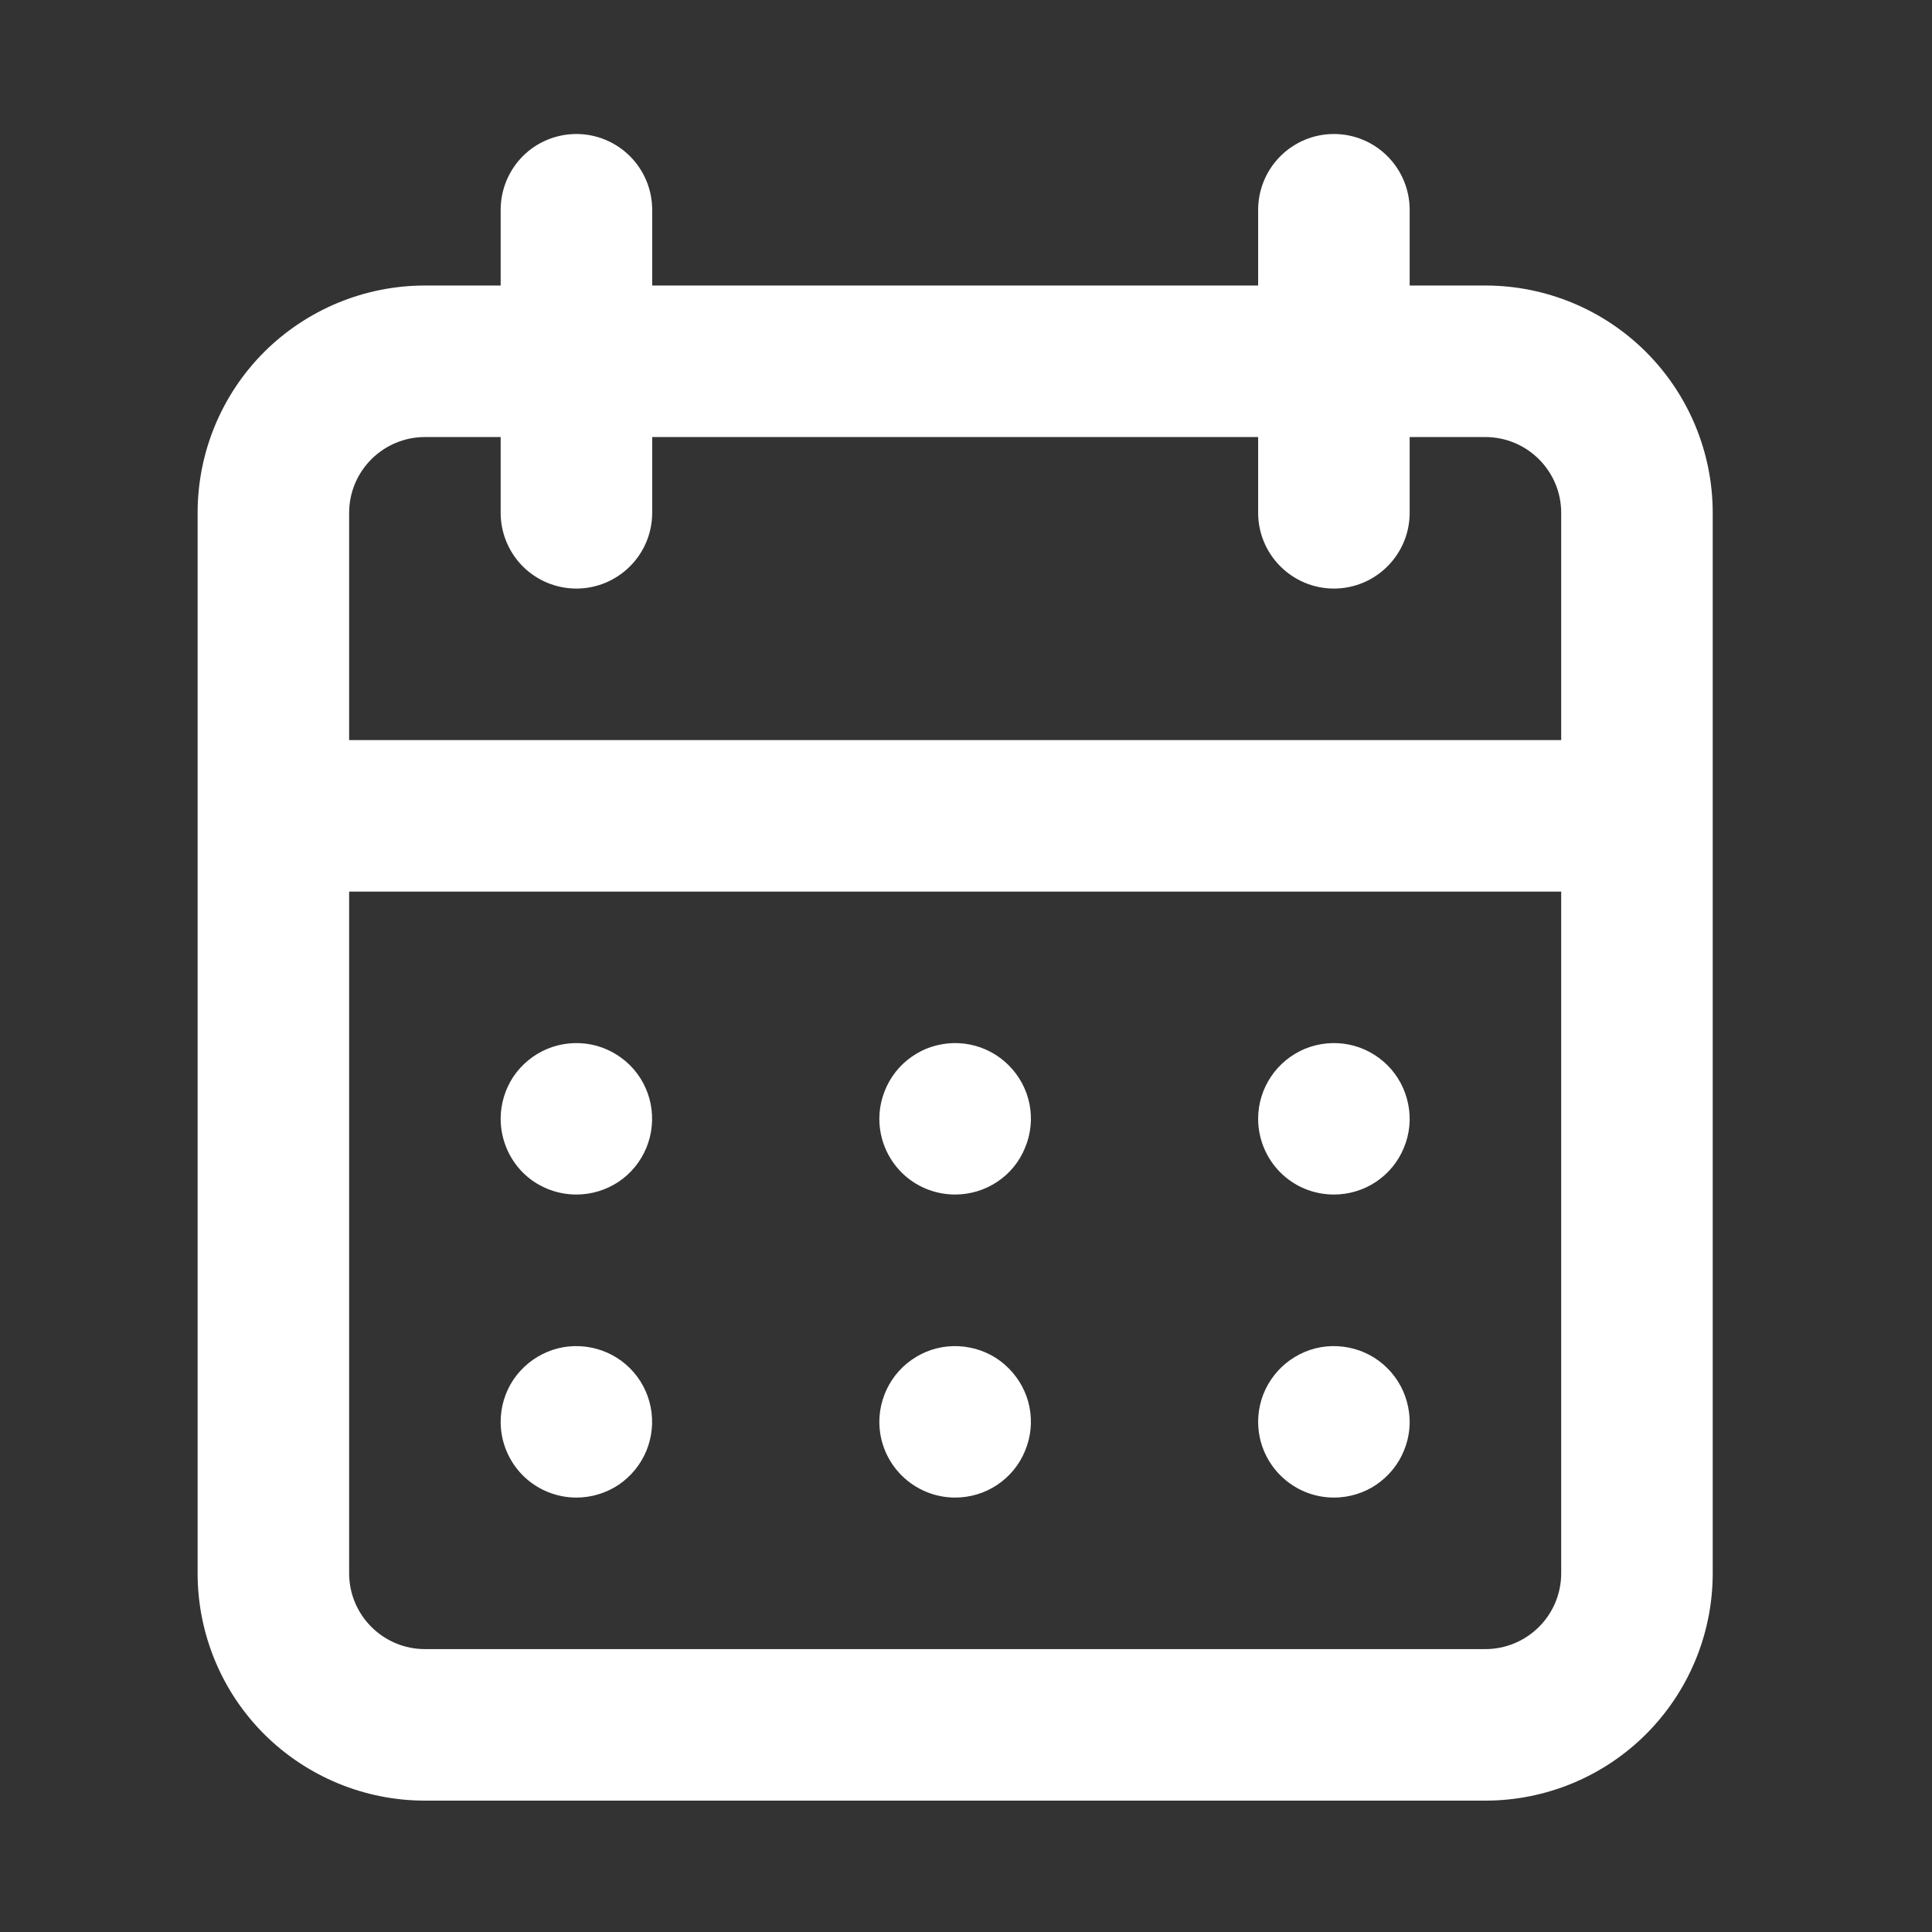 <?xml version="1.0" encoding="UTF-8"?> <svg xmlns="http://www.w3.org/2000/svg" width="14" height="14" viewBox="0 0 14 14" fill="none"><rect x="0" y="0" width="14" height="14" fill="#333333" stroke="none"/> <g clip-path="url(#clip0_475_77)"> <path d="M6.921 10.852C7.03 10.852 7.136 10.82 7.226 10.76C7.317 10.699 7.387 10.614 7.428 10.513C7.47 10.413 7.481 10.303 7.46 10.196C7.439 10.09 7.386 9.992 7.309 9.915C7.233 9.838 7.135 9.786 7.028 9.765C6.922 9.744 6.812 9.754 6.711 9.796C6.611 9.838 6.525 9.908 6.465 9.998C6.405 10.088 6.372 10.195 6.372 10.303C6.372 10.449 6.43 10.588 6.533 10.691C6.636 10.794 6.776 10.852 6.921 10.852ZM9.666 10.852C9.775 10.852 9.881 10.82 9.971 10.76C10.061 10.699 10.132 10.614 10.173 10.513C10.215 10.413 10.226 10.303 10.204 10.196C10.183 10.09 10.131 9.992 10.054 9.915C9.977 9.838 9.88 9.786 9.773 9.765C9.667 9.744 9.556 9.754 9.456 9.796C9.356 9.838 9.27 9.908 9.21 9.998C9.149 10.088 9.117 10.195 9.117 10.303C9.117 10.449 9.175 10.588 9.278 10.691C9.381 10.794 9.52 10.852 9.666 10.852ZM9.666 8.656C9.775 8.656 9.881 8.624 9.971 8.564C10.061 8.504 10.132 8.418 10.173 8.317C10.215 8.217 10.226 8.107 10.204 8C10.183 7.894 10.131 7.796 10.054 7.719C9.977 7.643 9.88 7.59 9.773 7.569C9.667 7.548 9.556 7.559 9.456 7.6C9.356 7.642 9.27 7.712 9.21 7.802C9.149 7.893 9.117 7.999 9.117 8.107C9.117 8.253 9.175 8.393 9.278 8.496C9.381 8.599 9.52 8.656 9.666 8.656ZM6.921 8.656C7.03 8.656 7.136 8.624 7.226 8.564C7.317 8.504 7.387 8.418 7.428 8.317C7.47 8.217 7.481 8.107 7.46 8C7.439 7.894 7.386 7.796 7.309 7.719C7.233 7.643 7.135 7.59 7.028 7.569C6.922 7.548 6.812 7.559 6.711 7.6C6.611 7.642 6.525 7.712 6.465 7.802C6.405 7.893 6.372 7.999 6.372 8.107C6.372 8.253 6.43 8.393 6.533 8.496C6.636 8.599 6.776 8.656 6.921 8.656ZM10.764 2.069H10.215V1.52C10.215 1.375 10.157 1.235 10.054 1.132C9.951 1.029 9.812 0.971 9.666 0.971C9.52 0.971 9.381 1.029 9.278 1.132C9.175 1.235 9.117 1.375 9.117 1.52V2.069H4.726V1.52C4.726 1.375 4.668 1.235 4.565 1.132C4.462 1.029 4.322 0.971 4.177 0.971C4.031 0.971 3.891 1.029 3.788 1.132C3.686 1.235 3.628 1.375 3.628 1.52V2.069H3.079C2.642 2.069 2.223 2.243 1.914 2.551C1.605 2.86 1.432 3.279 1.432 3.716V11.401C1.432 11.838 1.605 12.257 1.914 12.566C2.223 12.874 2.642 13.048 3.079 13.048H10.764C11.201 13.048 11.62 12.874 11.928 12.566C12.237 12.257 12.411 11.838 12.411 11.401V3.716C12.411 3.279 12.237 2.86 11.928 2.551C11.62 2.243 11.201 2.069 10.764 2.069ZM11.313 11.401C11.313 11.547 11.255 11.686 11.152 11.789C11.049 11.892 10.909 11.95 10.764 11.95H3.079C2.933 11.95 2.794 11.892 2.691 11.789C2.588 11.686 2.53 11.547 2.53 11.401V6.461H11.313V11.401ZM11.313 5.363H2.53V3.716C2.53 3.57 2.588 3.431 2.691 3.328C2.794 3.225 2.933 3.167 3.079 3.167H3.628V3.716C3.628 3.862 3.686 4.001 3.788 4.104C3.891 4.207 4.031 4.265 4.177 4.265C4.322 4.265 4.462 4.207 4.565 4.104C4.668 4.001 4.726 3.862 4.726 3.716V3.167H9.117V3.716C9.117 3.862 9.175 4.001 9.278 4.104C9.381 4.207 9.52 4.265 9.666 4.265C9.812 4.265 9.951 4.207 10.054 4.104C10.157 4.001 10.215 3.862 10.215 3.716V3.167H10.764C10.909 3.167 11.049 3.225 11.152 3.328C11.255 3.431 11.313 3.57 11.313 3.716V5.363ZM4.177 8.656C4.285 8.656 4.391 8.624 4.482 8.564C4.572 8.504 4.642 8.418 4.684 8.317C4.725 8.217 4.736 8.107 4.715 8C4.694 7.894 4.642 7.796 4.565 7.719C4.488 7.643 4.39 7.59 4.284 7.569C4.177 7.548 4.067 7.559 3.967 7.6C3.866 7.642 3.781 7.712 3.72 7.802C3.66 7.893 3.628 7.999 3.628 8.107C3.628 8.253 3.686 8.393 3.788 8.496C3.891 8.599 4.031 8.656 4.177 8.656ZM4.177 10.852C4.285 10.852 4.391 10.82 4.482 10.76C4.572 10.699 4.642 10.614 4.684 10.513C4.725 10.413 4.736 10.303 4.715 10.196C4.694 10.09 4.642 9.992 4.565 9.915C4.488 9.838 4.39 9.786 4.284 9.765C4.177 9.744 4.067 9.754 3.967 9.796C3.866 9.838 3.781 9.908 3.72 9.998C3.66 10.088 3.628 10.195 3.628 10.303C3.628 10.449 3.686 10.588 3.788 10.691C3.891 10.794 4.031 10.852 4.177 10.852Z" fill="white"></path> </g> <defs> <clipPath id="clip0_475_77"> <rect width="13.175" height="13.175" fill="white" transform="translate(0.334 0.422)"></rect> </clipPath> </defs> </svg> 